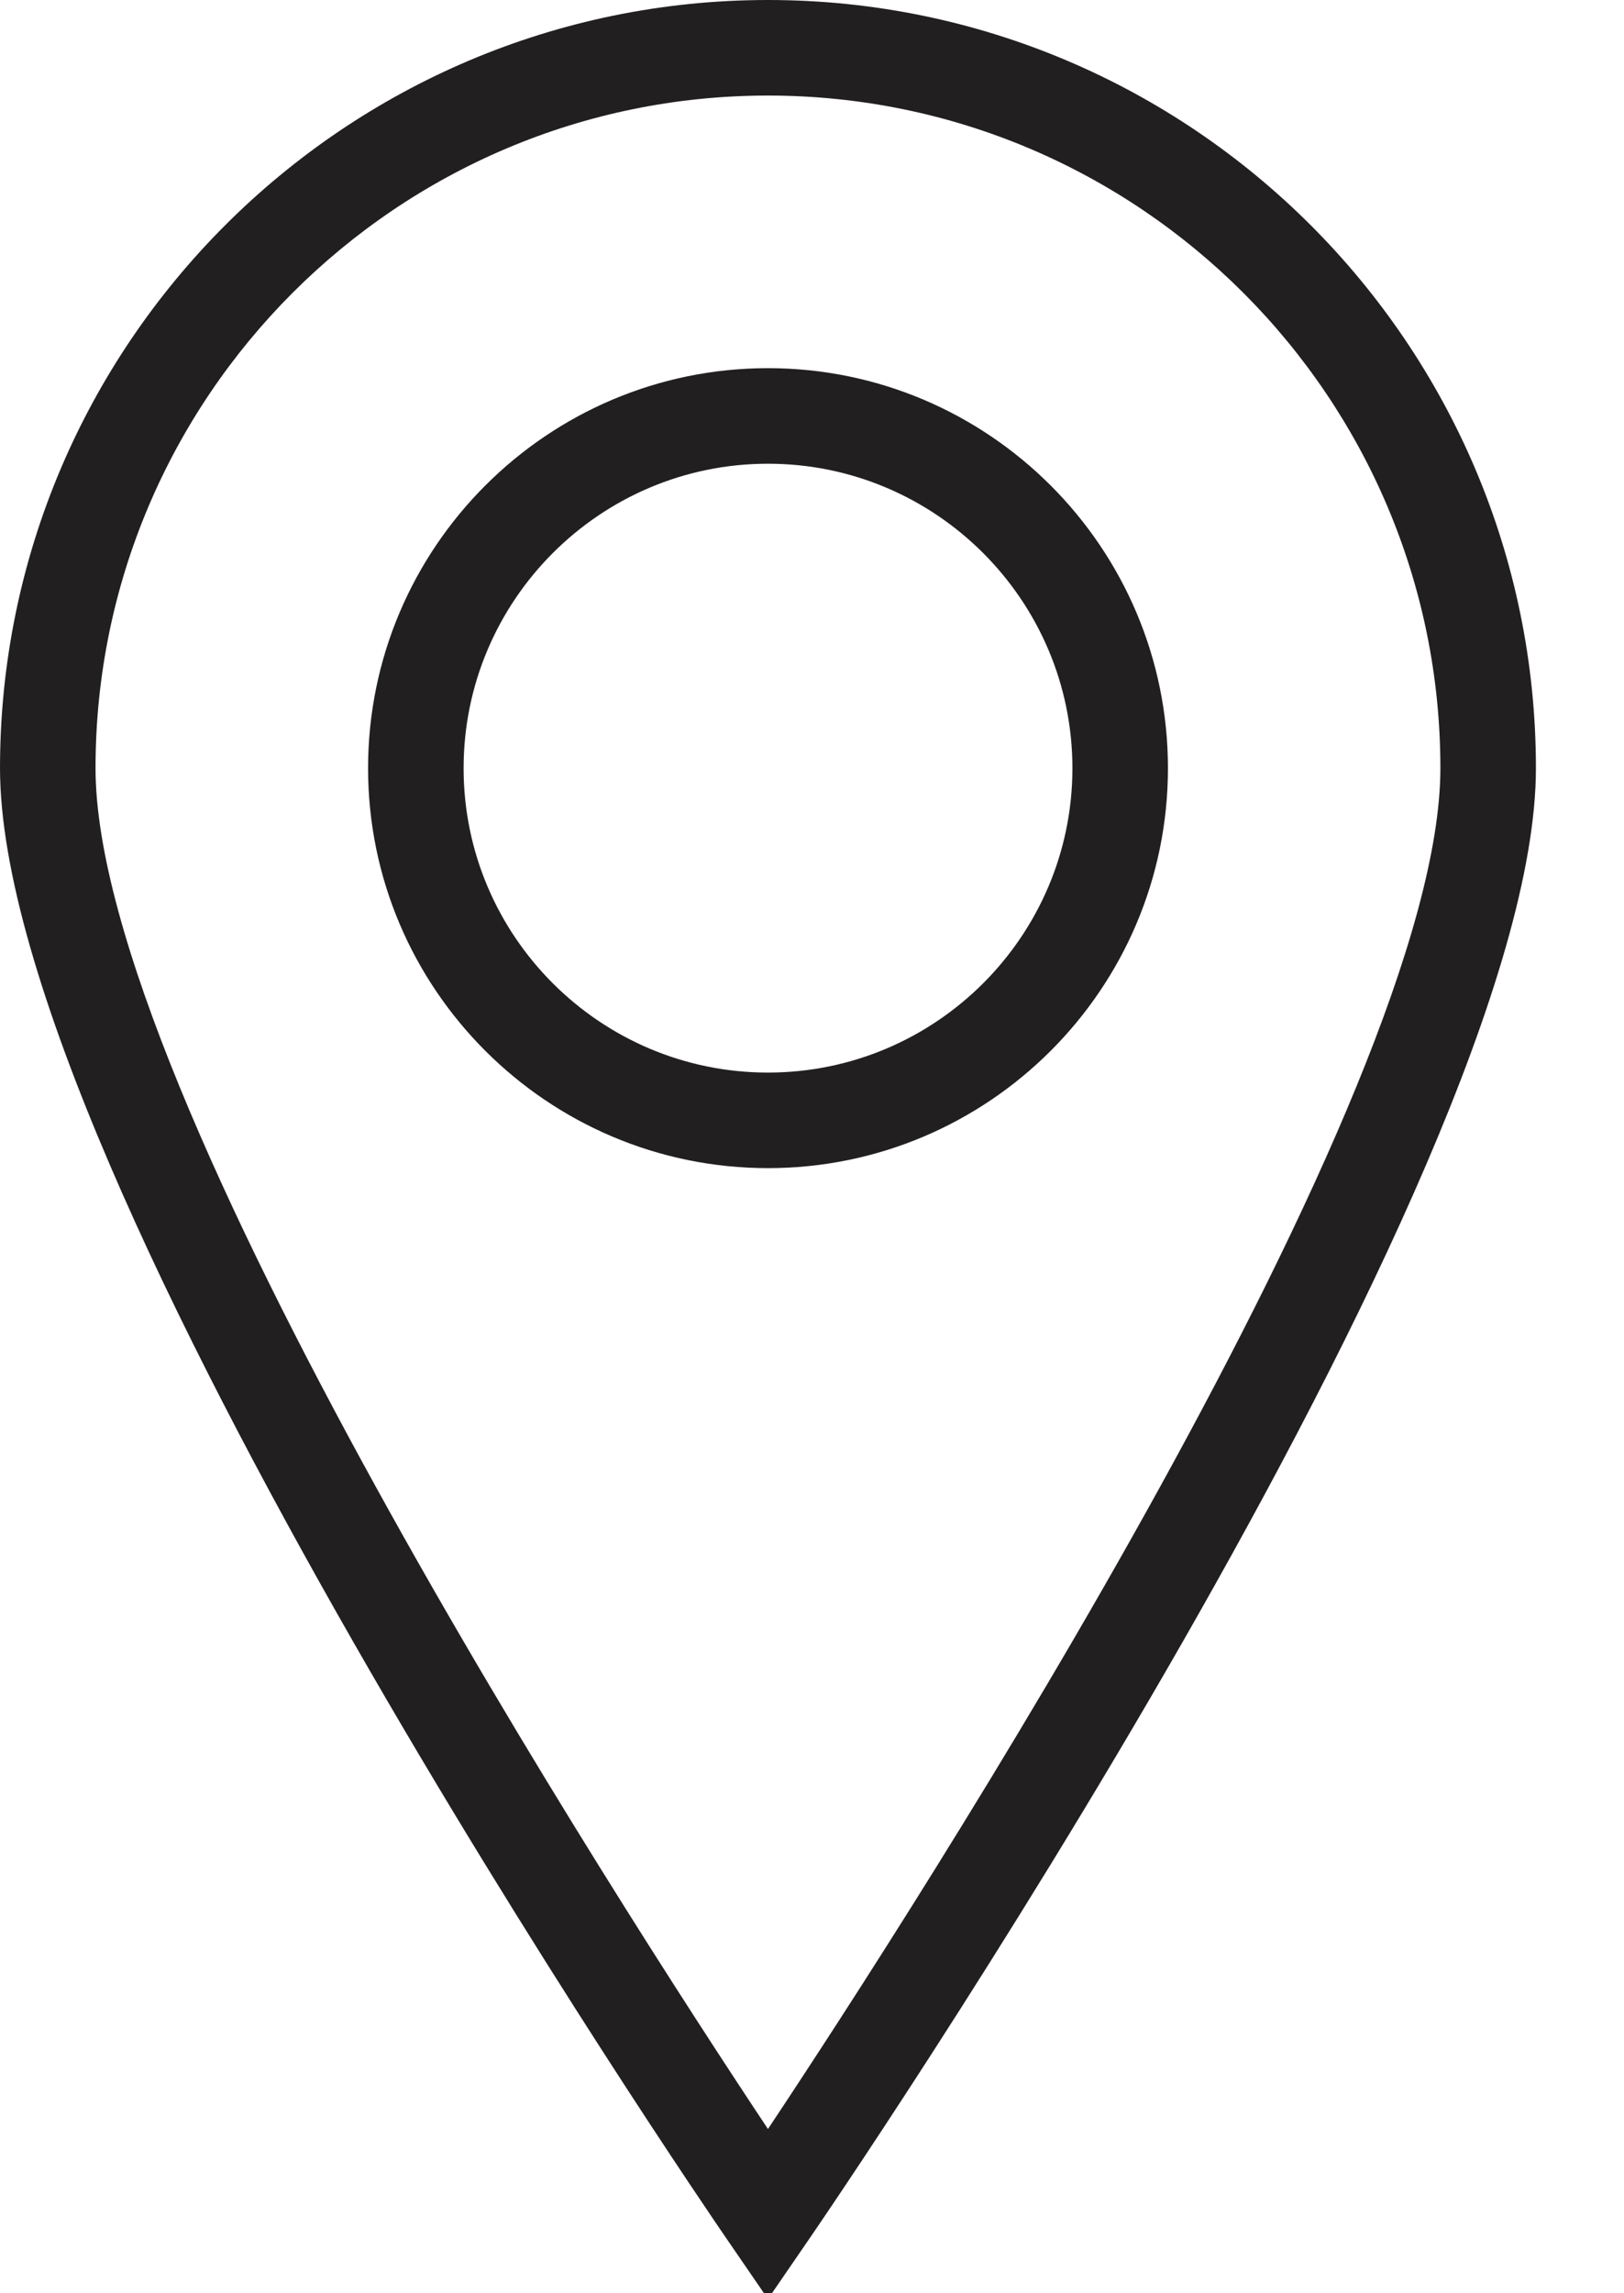 <?xml version="1.0" encoding="UTF-8"?>
<svg width="17px" height="24px" viewBox="0 0 17 24" version="1.1" xmlns="http://www.w3.org/2000/svg" xmlns:xlink="http://www.w3.org/1999/xlink">
    <!-- Generator: Sketch 41.1 (35376) - http://www.bohemiancoding.com/sketch -->
    <title>Page 1</title>
    <desc>Created with Sketch.</desc>
    <defs></defs>
    <g id="Page-1" stroke="none" stroke-width="1" fill="none" fill-rule="evenodd">
        <g id="5.0-kv" transform="translate(-121, -321)" fill="#221F20">
            <g id="Group-7" transform="translate(110, 174)">
                <g id="Group-6" transform="translate(10, 0)">
                    <g id="Group-4" transform="translate(1, 146)">
                        <g id="Group">
                            <g id="Page-1">
                                <path d="M8.039,5.853 C6.282,5.853 4.853,7.283 4.853,9.04 C4.853,10.796 6.282,12.225 8.039,12.225 C9.796,12.225 11.226,10.796 11.226,9.04 C11.226,7.283 9.796,5.853 8.039,5.853 M8.039,13.225 C5.731,13.225 3.853,11.347 3.853,9.04 C3.853,6.731 5.731,4.853 8.039,4.853 C10.348,4.853 12.226,6.731 12.226,9.04 C12.226,11.347 10.348,13.225 8.039,13.225" id="Fill-1"></path>
                                <g id="Group-5" transform="translate(0, 0.06)">
                                    <path d="M8.039,1.94 C4.157,1.94 1,5.097 1,8.979 C1,12.392 6.475,20.869 8.039,23.221 C9.603,20.869 15.078,12.391 15.078,8.979 C15.078,5.097 11.921,1.94 8.039,1.94 L8.039,1.94 Z M8.039,25 L7.627,24.4 C7.315,23.947 9.99999975e-05,13.249 9.99999975e-05,8.979 C9.99999975e-05,4.546 3.606,0.94 8.039,0.94 C12.472,0.94 16.078,4.546 16.078,8.979 C16.078,13.249 8.763,23.947 8.451,24.4 L8.039,25 Z" id="Fill-3"></path>
                                </g>
                            </g>
                        </g>
                    </g>
                </g>
            </g>
        </g>
    </g>
</svg>